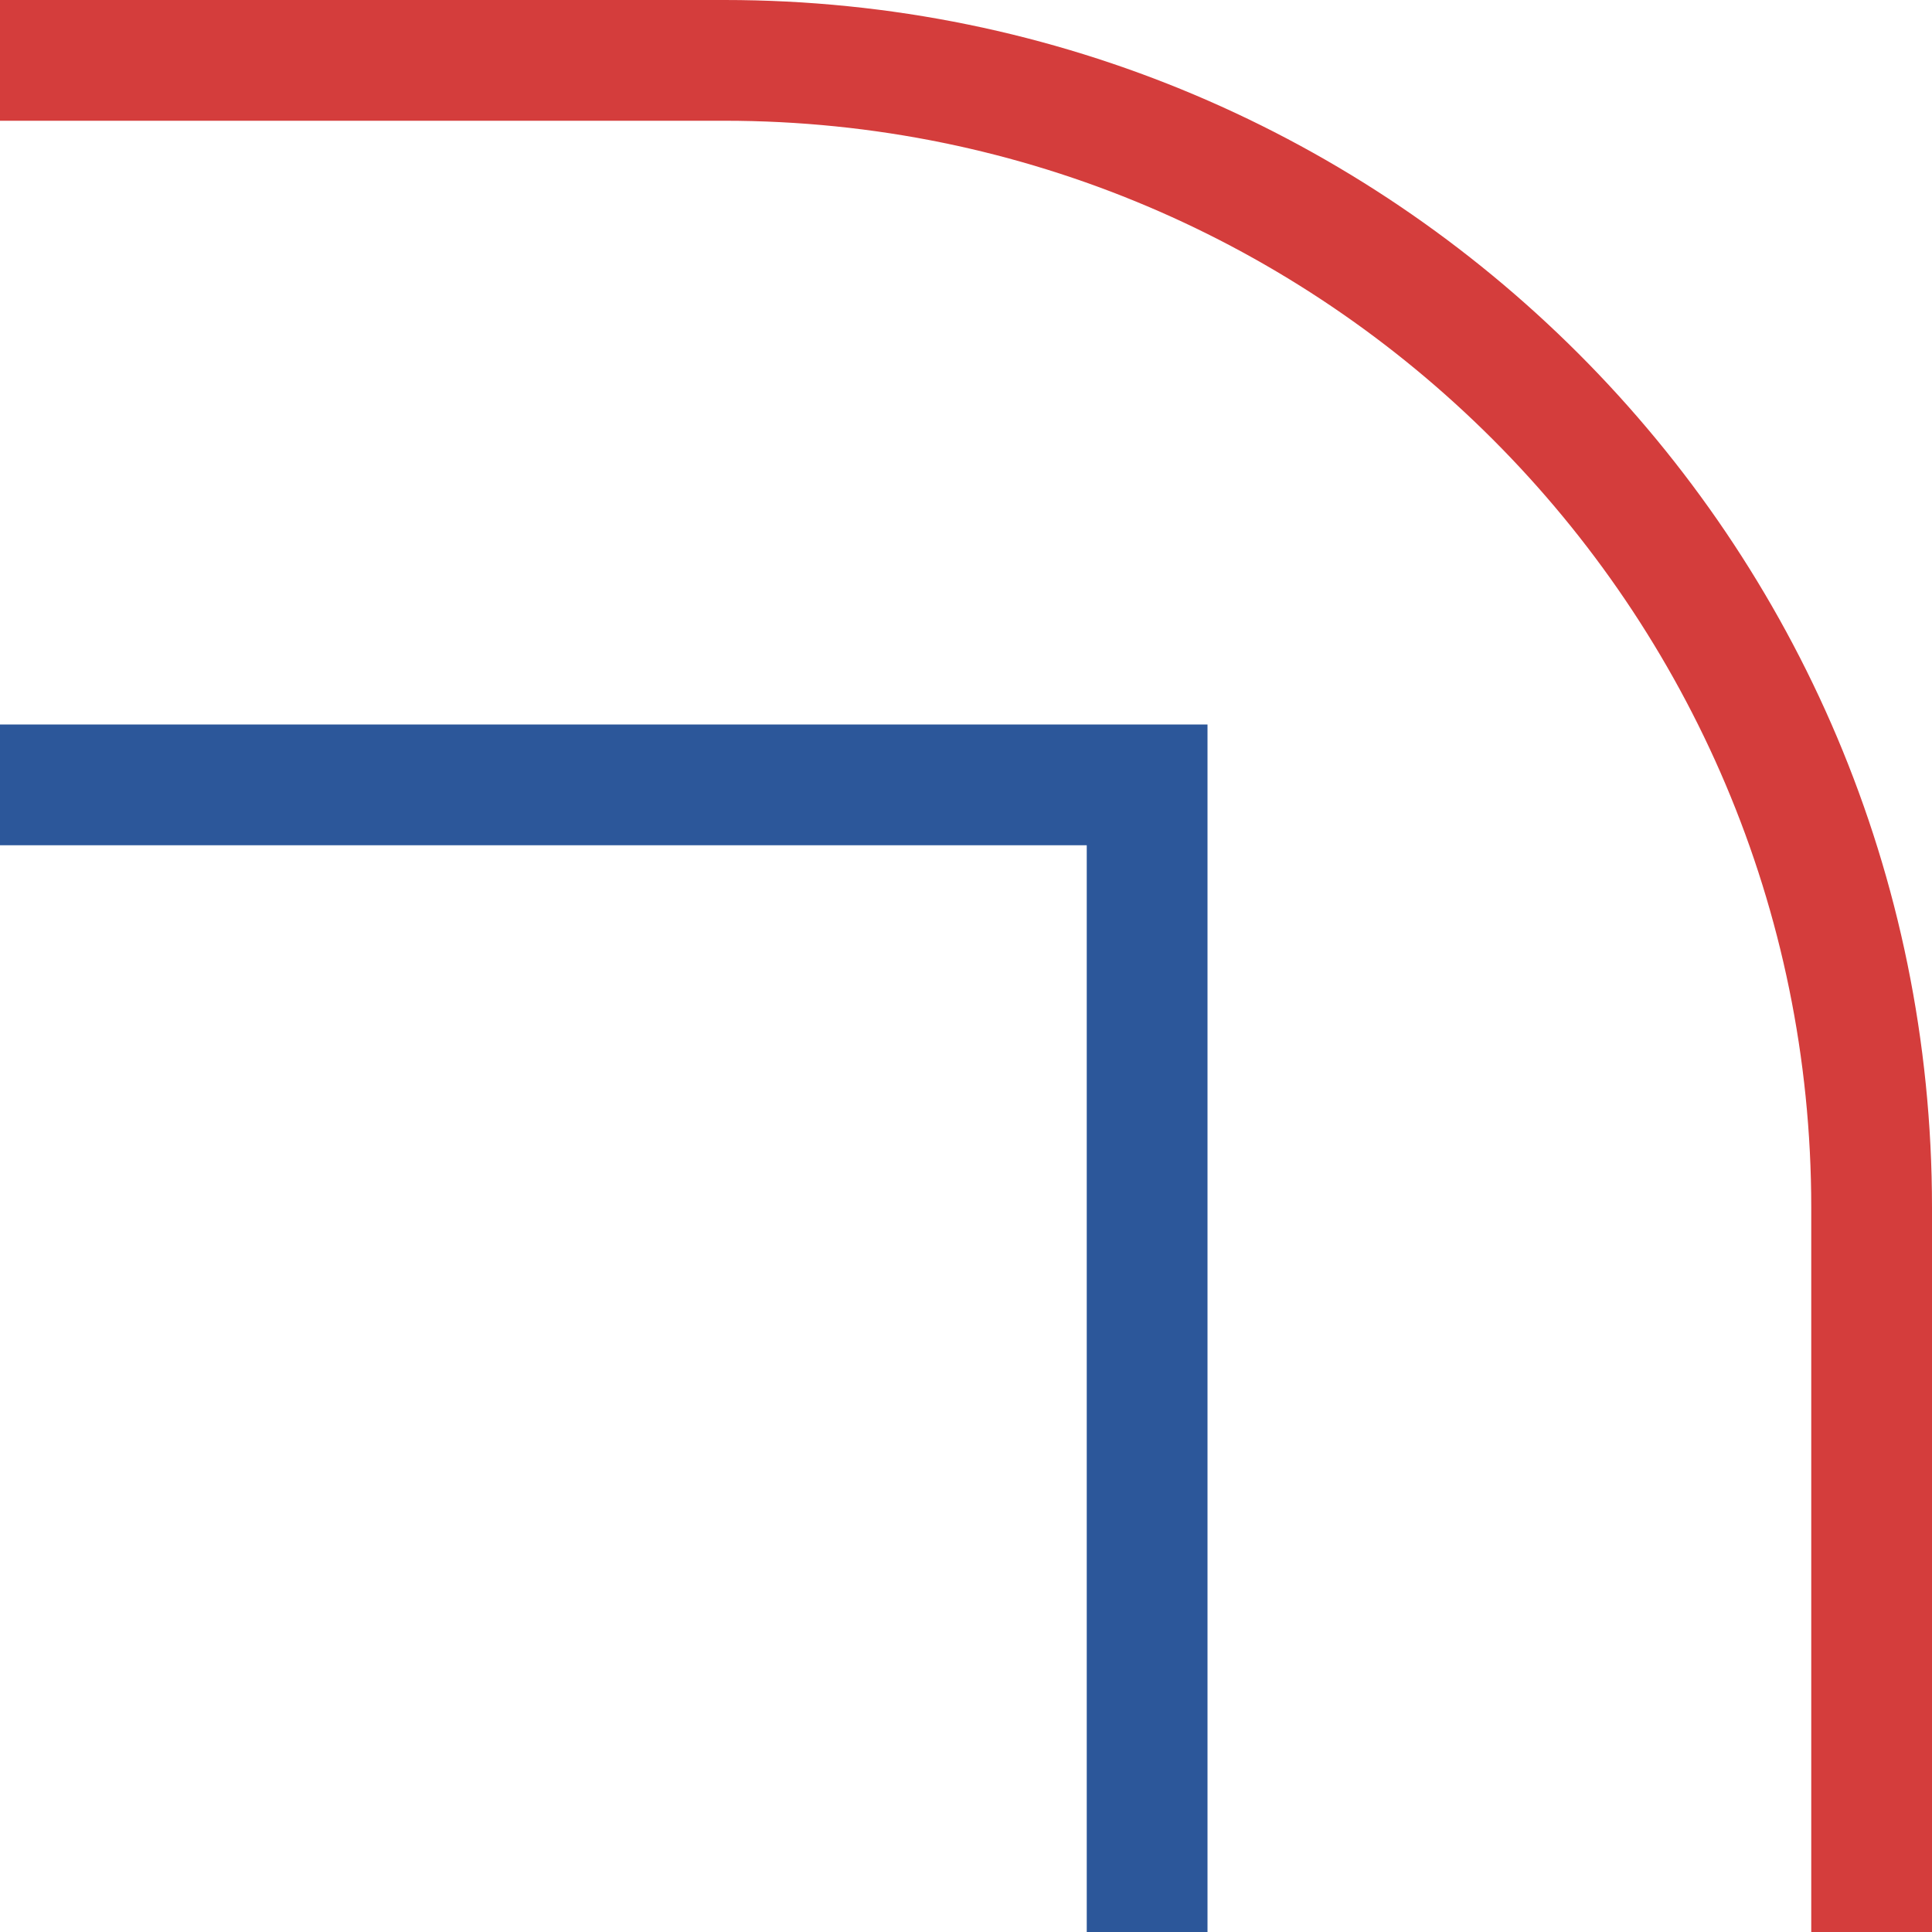 <?xml version="1.0" encoding="utf-8"?>
<!-- Generator: Adobe Illustrator 26.0.1, SVG Export Plug-In . SVG Version: 6.00 Build 0)  -->
<svg version="1.1" id="Layer_1" xmlns="http://www.w3.org/2000/svg" xmlns:xlink="http://www.w3.org/1999/xlink" x="0px" y="0px"
	 viewBox="0 0 32 32" style="enable-background:new 0 0 32 32;" xml:space="preserve">
<style type="text/css">
	.st0{fill:#D43D3C;}
	.st1{fill:#2C579A;}
</style>
<g>
	<g>
		<g>
			<path class="st0" d="M12,0H0v2h12c9.93,0,18,8.07,18,18v12h2V20C32,8.95,23.05,0,12,0z"/>
		</g>
	</g>
	<polygon class="st1" points="0,12 0,14 18,14 18,32 20,32 20,12 	"/>
</g>
</svg>
